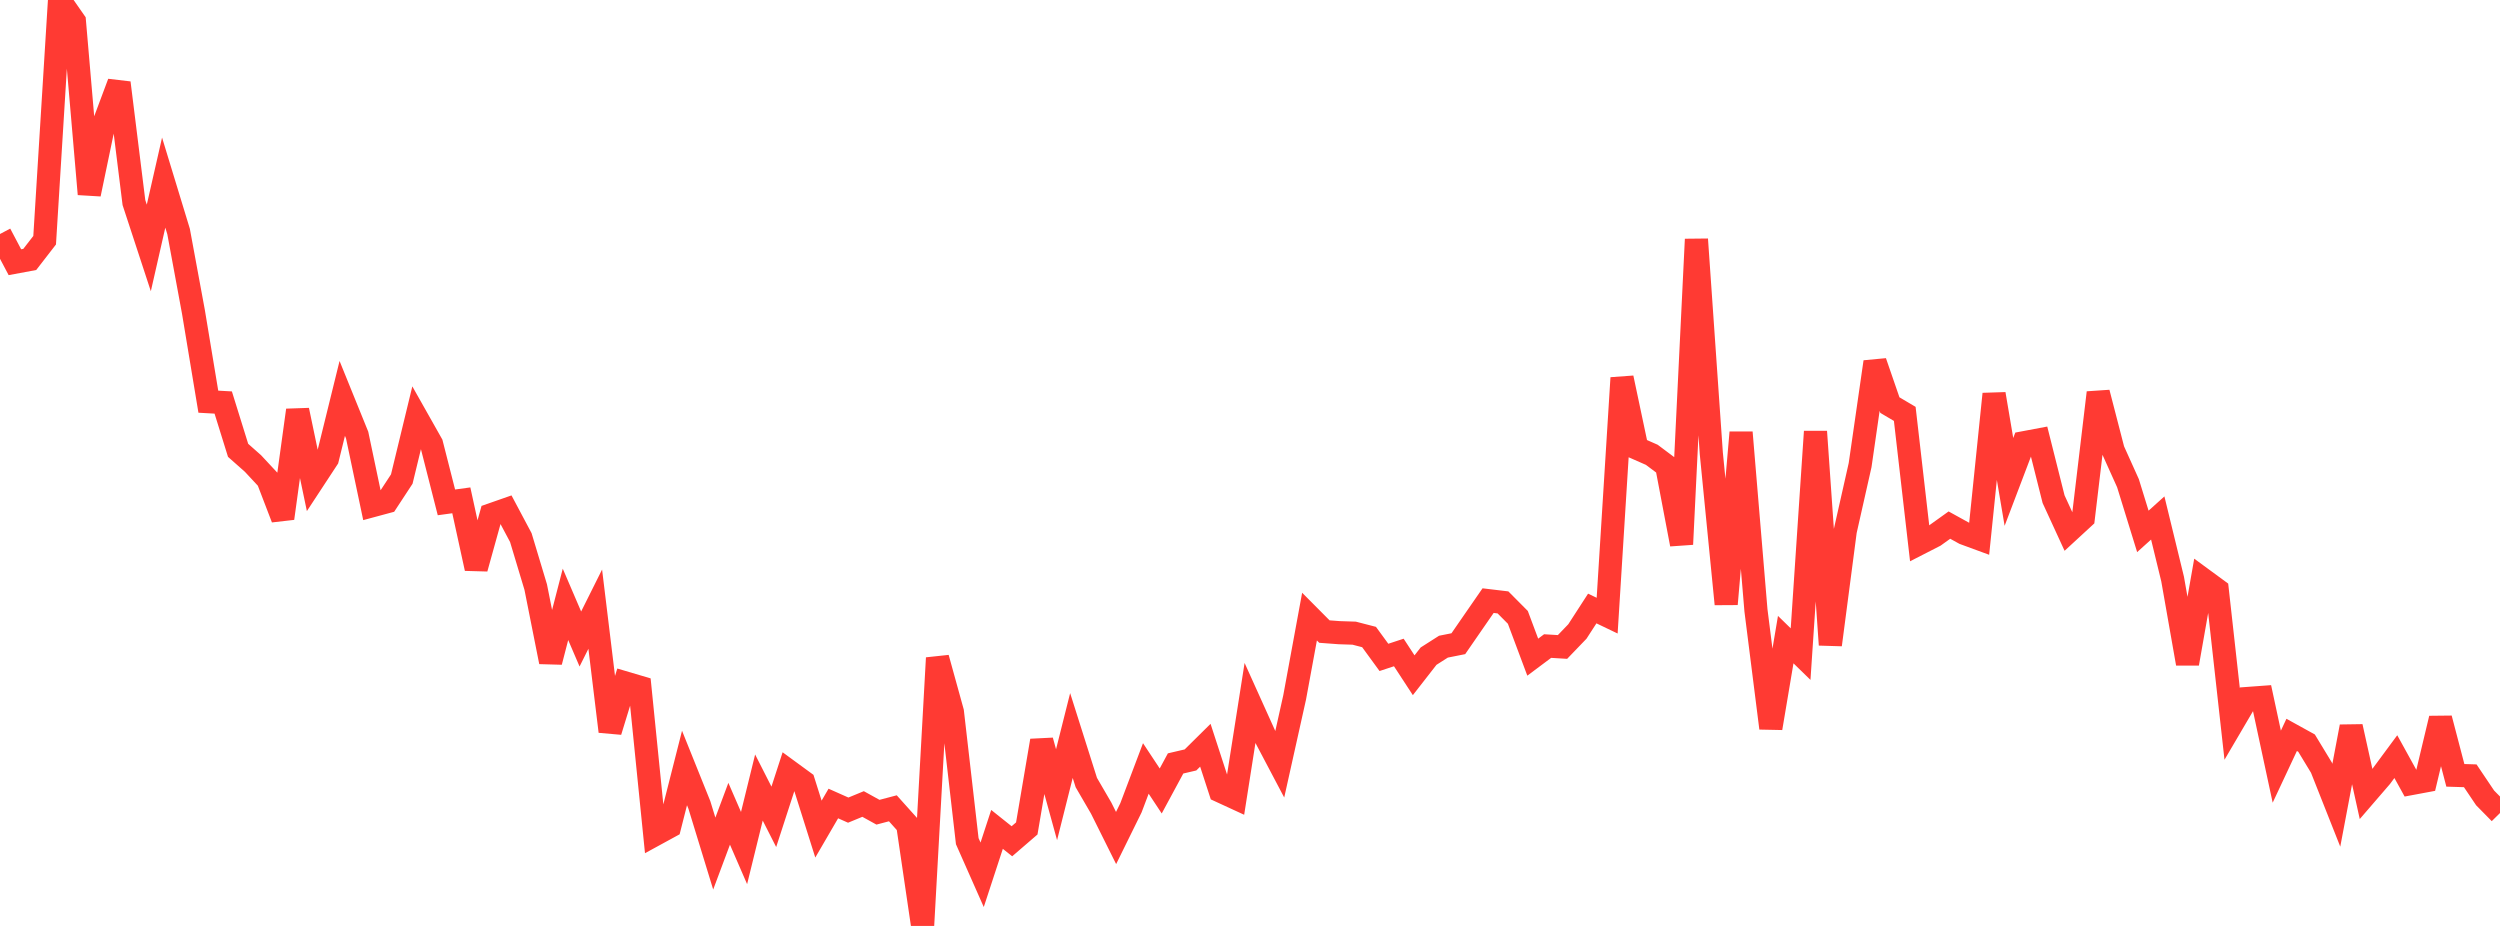 <?xml version="1.0" standalone="no"?>
<!DOCTYPE svg PUBLIC "-//W3C//DTD SVG 1.1//EN" "http://www.w3.org/Graphics/SVG/1.1/DTD/svg11.dtd">

<svg width="135" height="50" viewBox="0 0 135 50" preserveAspectRatio="none" 
  xmlns="http://www.w3.org/2000/svg"
  xmlns:xlink="http://www.w3.org/1999/xlink">


<polyline points="0.0, 12.636 0.804, 14.159 1.607, 14.01 2.411, 12.971 3.214, 0.0 4.018, 1.154 4.821, 10.482 5.625, 6.623 6.429, 4.473 7.232, 10.937 8.036, 13.389 8.839, 9.861 9.643, 12.499 10.446, 16.844 11.25, 21.691 12.054, 21.736 12.857, 24.318 13.661, 25.029 14.464, 25.892 15.268, 27.988 16.071, 22.152 16.875, 25.998 17.679, 24.773 18.482, 21.514 19.286, 23.496 20.089, 27.311 20.893, 27.094 21.696, 25.869 22.5, 22.551 23.304, 23.975 24.107, 27.128 24.911, 27.018 25.714, 30.695 26.518, 27.8 27.321, 27.519 28.125, 29.031 28.929, 31.703 29.732, 35.741 30.536, 32.635 31.339, 34.506 32.143, 32.895 32.946, 39.497 33.75, 36.875 34.554, 37.113 35.357, 45.073 36.161, 44.634 36.964, 41.471 37.768, 43.471 38.571, 46.093 39.375, 43.943 40.179, 45.795 40.982, 42.526 41.786, 44.109 42.589, 41.637 43.393, 42.225 44.196, 44.771 45.0, 43.389 45.804, 43.747 46.607, 43.416 47.411, 43.86 48.214, 43.648 49.018, 44.545 49.821, 50.0 50.625, 35.53 51.429, 38.439 52.232, 45.423 53.036, 47.239 53.839, 44.787 54.643, 45.428 55.446, 44.736 56.25, 39.996 57.054, 42.914 57.857, 39.718 58.661, 42.258 59.464, 43.639 60.268, 45.253 61.071, 43.622 61.875, 41.496 62.679, 42.712 63.482, 41.225 64.286, 41.037 65.089, 40.243 65.893, 42.714 66.696, 43.084 67.5, 37.966 68.304, 39.748 69.107, 41.27 69.911, 37.659 70.714, 33.296 71.518, 34.105 72.321, 34.165 73.125, 34.191 73.929, 34.399 74.732, 35.499 75.536, 35.234 76.339, 36.464 77.143, 35.432 77.946, 34.92 78.75, 34.76 79.554, 33.595 80.357, 32.434 81.161, 32.53 81.964, 33.338 82.768, 35.487 83.571, 34.887 84.375, 34.936 85.179, 34.1 85.982, 32.859 86.786, 33.245 87.589, 20.408 88.393, 24.206 89.196, 24.559 90.0, 25.161 90.804, 29.391 91.607, 12.922 92.411, 24.485 93.214, 32.62 94.018, 23.352 94.821, 32.955 95.625, 39.319 96.429, 34.539 97.232, 35.322 98.036, 23.305 98.839, 34.819 99.643, 28.676 100.446, 25.115 101.25, 19.544 102.054, 21.875 102.857, 22.35 103.661, 29.342 104.464, 28.931 105.268, 28.355 106.071, 28.798 106.875, 29.094 107.679, 21.276 108.482, 26.024 109.286, 23.908 110.089, 23.757 110.893, 26.955 111.696, 28.701 112.5, 27.96 113.304, 21.204 114.107, 24.309 114.911, 26.093 115.714, 28.695 116.518, 27.971 117.321, 31.268 118.125, 35.835 118.929, 31.267 119.732, 31.856 120.536, 39.088 121.339, 37.72 122.143, 37.661 122.946, 41.4 123.75, 39.684 124.554, 40.128 125.357, 41.452 126.161, 43.483 126.964, 39.238 127.768, 42.876 128.571, 41.945 129.375, 40.858 130.179, 42.316 130.982, 42.166 131.786, 38.798 132.589, 41.868 133.393, 41.893 134.196, 43.086 135.0, 43.904" fill="none" stroke="#ff3a33" stroke-width="1.25"/>

</svg>